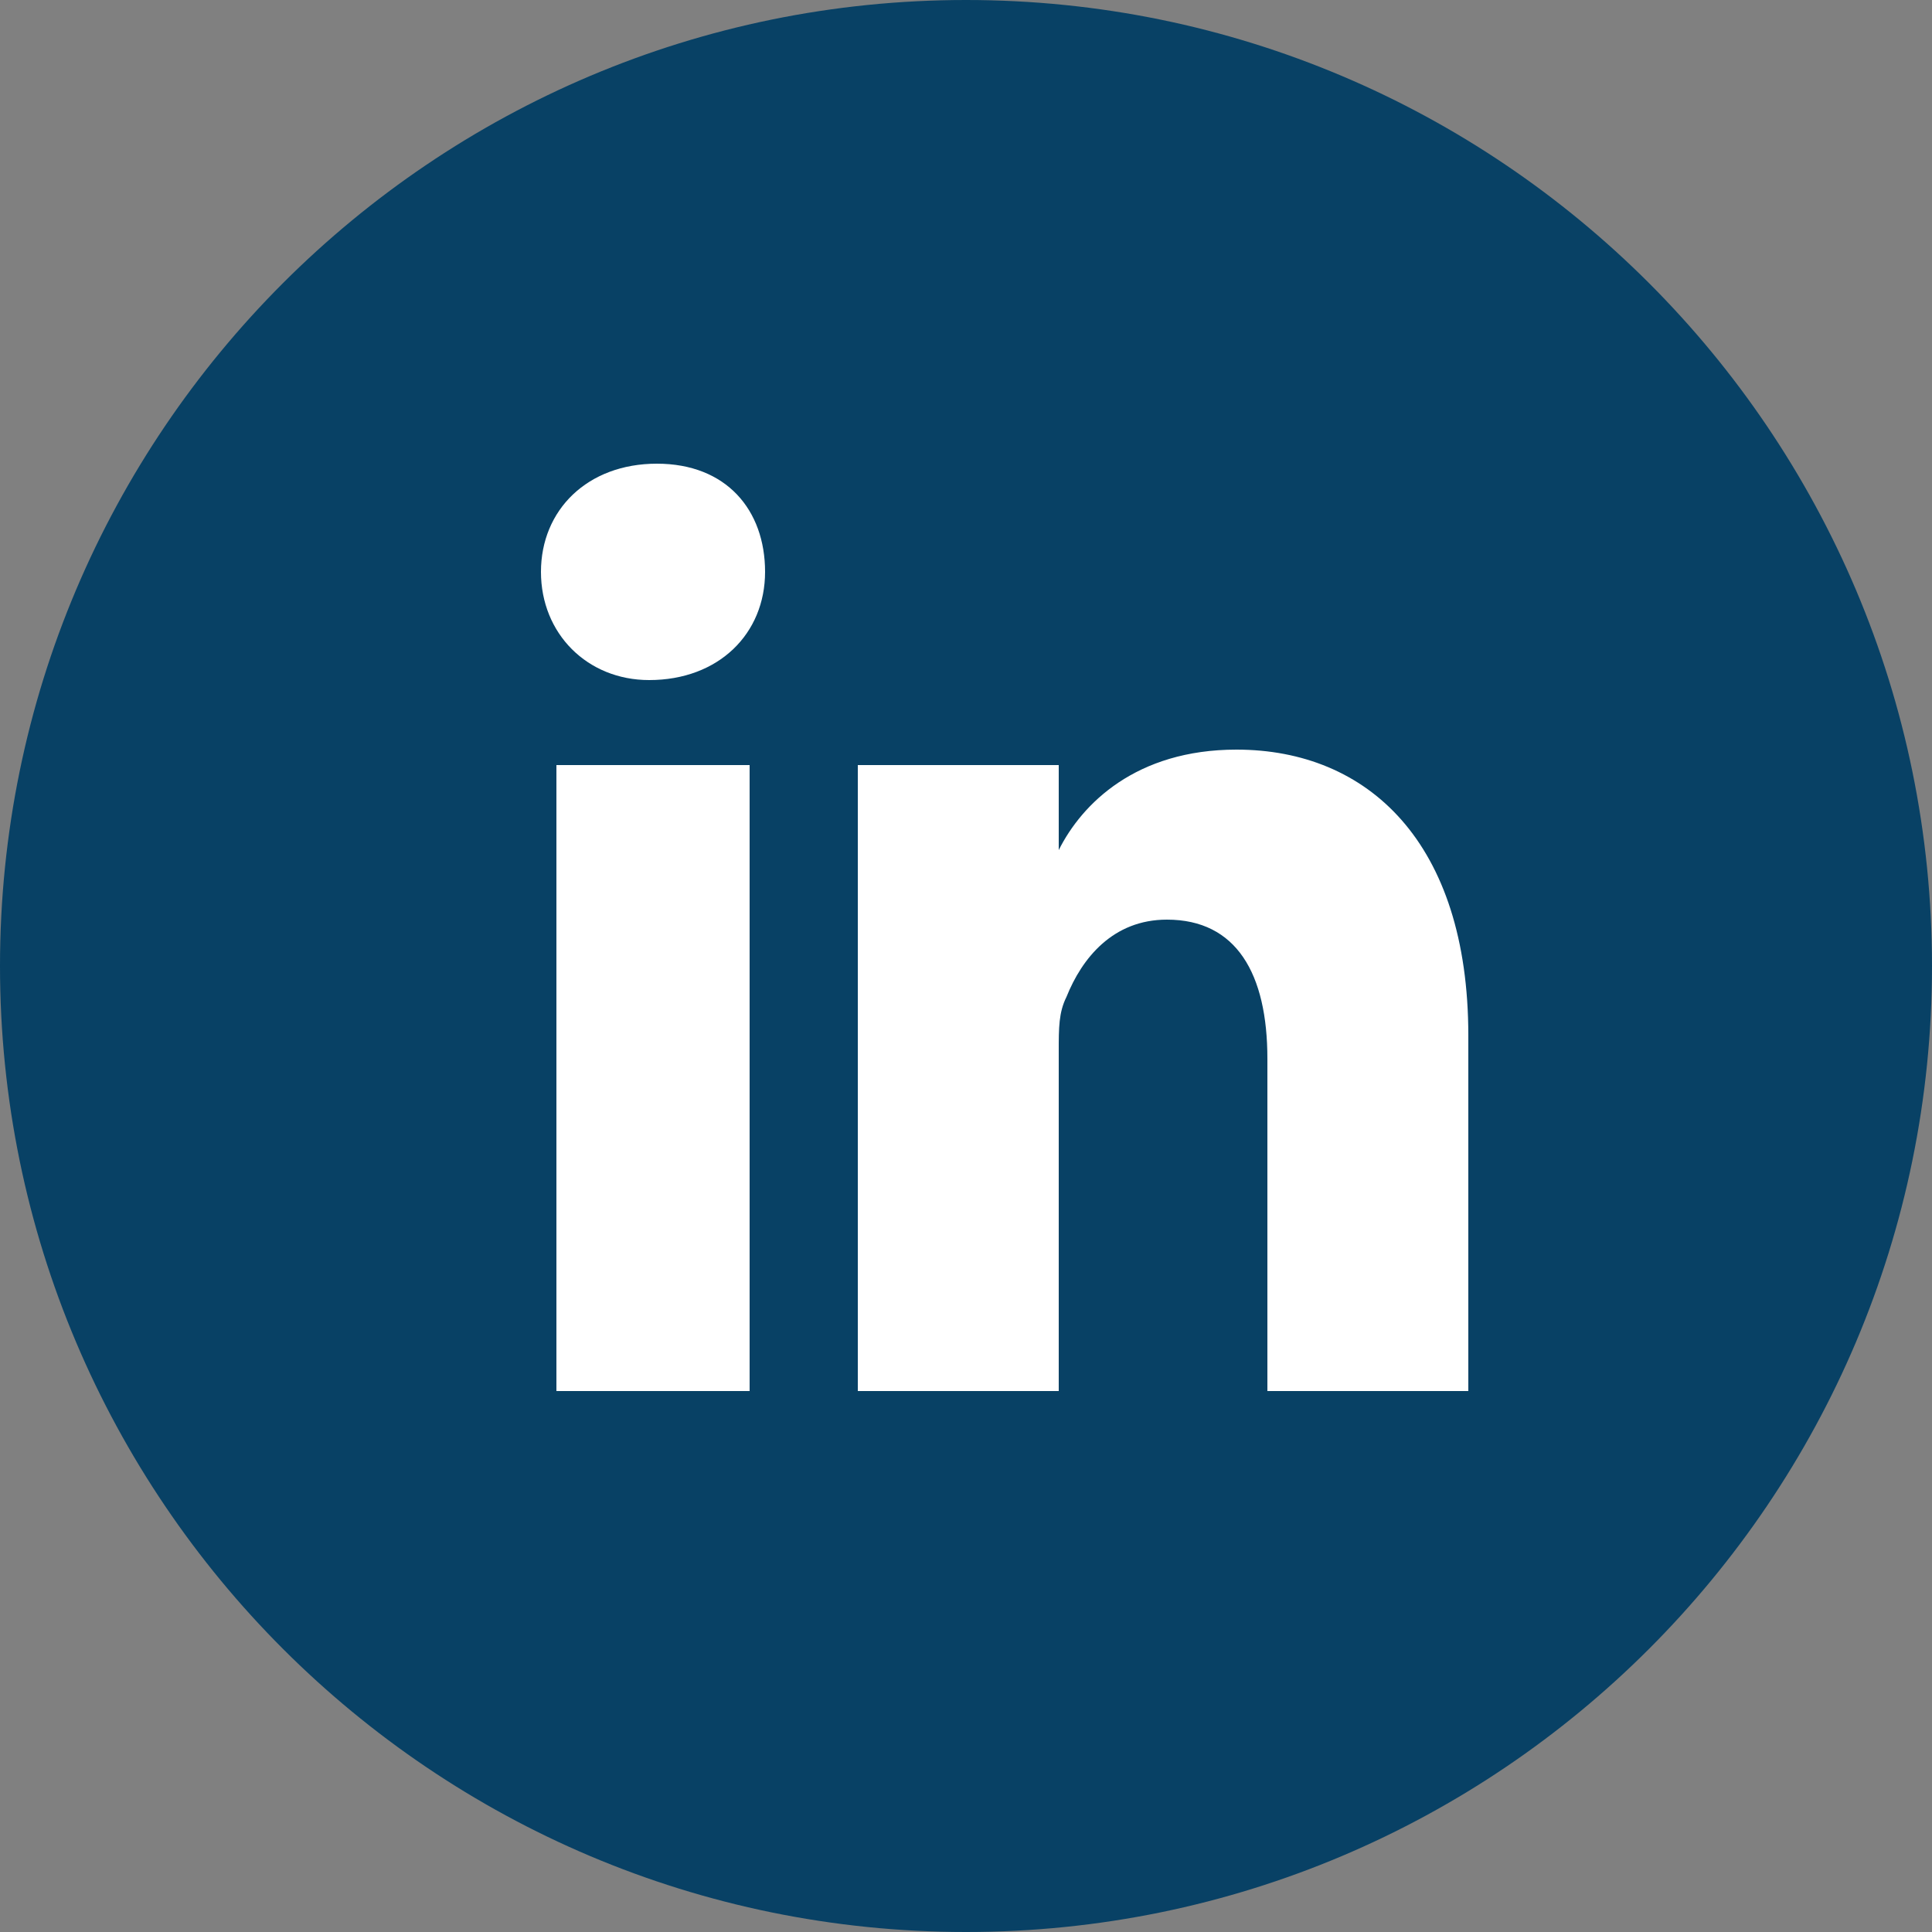 <?xml version="1.0" encoding="utf-8"?>
<!-- Generator: Adobe Illustrator 23.0.1, SVG Export Plug-In . SVG Version: 6.00 Build 0)  -->
<svg version="1.1" id="Capa_1" xmlns="http://www.w3.org/2000/svg" xmlns:xlink="http://www.w3.org/1999/xlink" x="0px" y="0px"
	 viewBox="0 0 25 25" style="enable-background:new 0 0 25 25;" xml:space="preserve">
<rect x="0" y="0" width="25" height="25" fill="#808080" stroke="none"/>
<style type="text/css">
	.st0{fill-rule:evenodd;clip-rule:evenodd;fill:#084165;}
	.st1{fill-rule:evenodd;clip-rule:evenodd;fill:#FFFFFF;}
</style>
<title>logo linkedin - noticias</title>
<desc>Created with Sketch.</desc>
<path id="back" class="st0" d="M0,12.5C0,5.6,5.6,0,12.5,0S25,5.6,25,12.5S19.4,25,12.5,25S0,19.4,0,12.5z"/>
<path id="Shape" class="st1" d="M9.7,9.9V18H7.2V9.9H9.7z M9.9,7.4c0,0.8-0.6,1.4-1.5,1.4h0C7.6,8.8,7,8.2,7,7.4C7,6.6,7.6,6,8.5,6
	S9.9,6.6,9.9,7.4z M19,13.4l0,4.6h-2.6v-4.3c0-1.1-0.4-1.8-1.3-1.8c-0.7,0-1.1,0.5-1.3,1c-0.1,0.2-0.1,0.4-0.1,0.7V18h-2.6
	c0,0,0-7.3,0-8.1h2.6v1.1c0.3-0.6,1-1.3,2.3-1.3C17.7,9.7,19,10.9,19,13.4z"/>
</svg>
